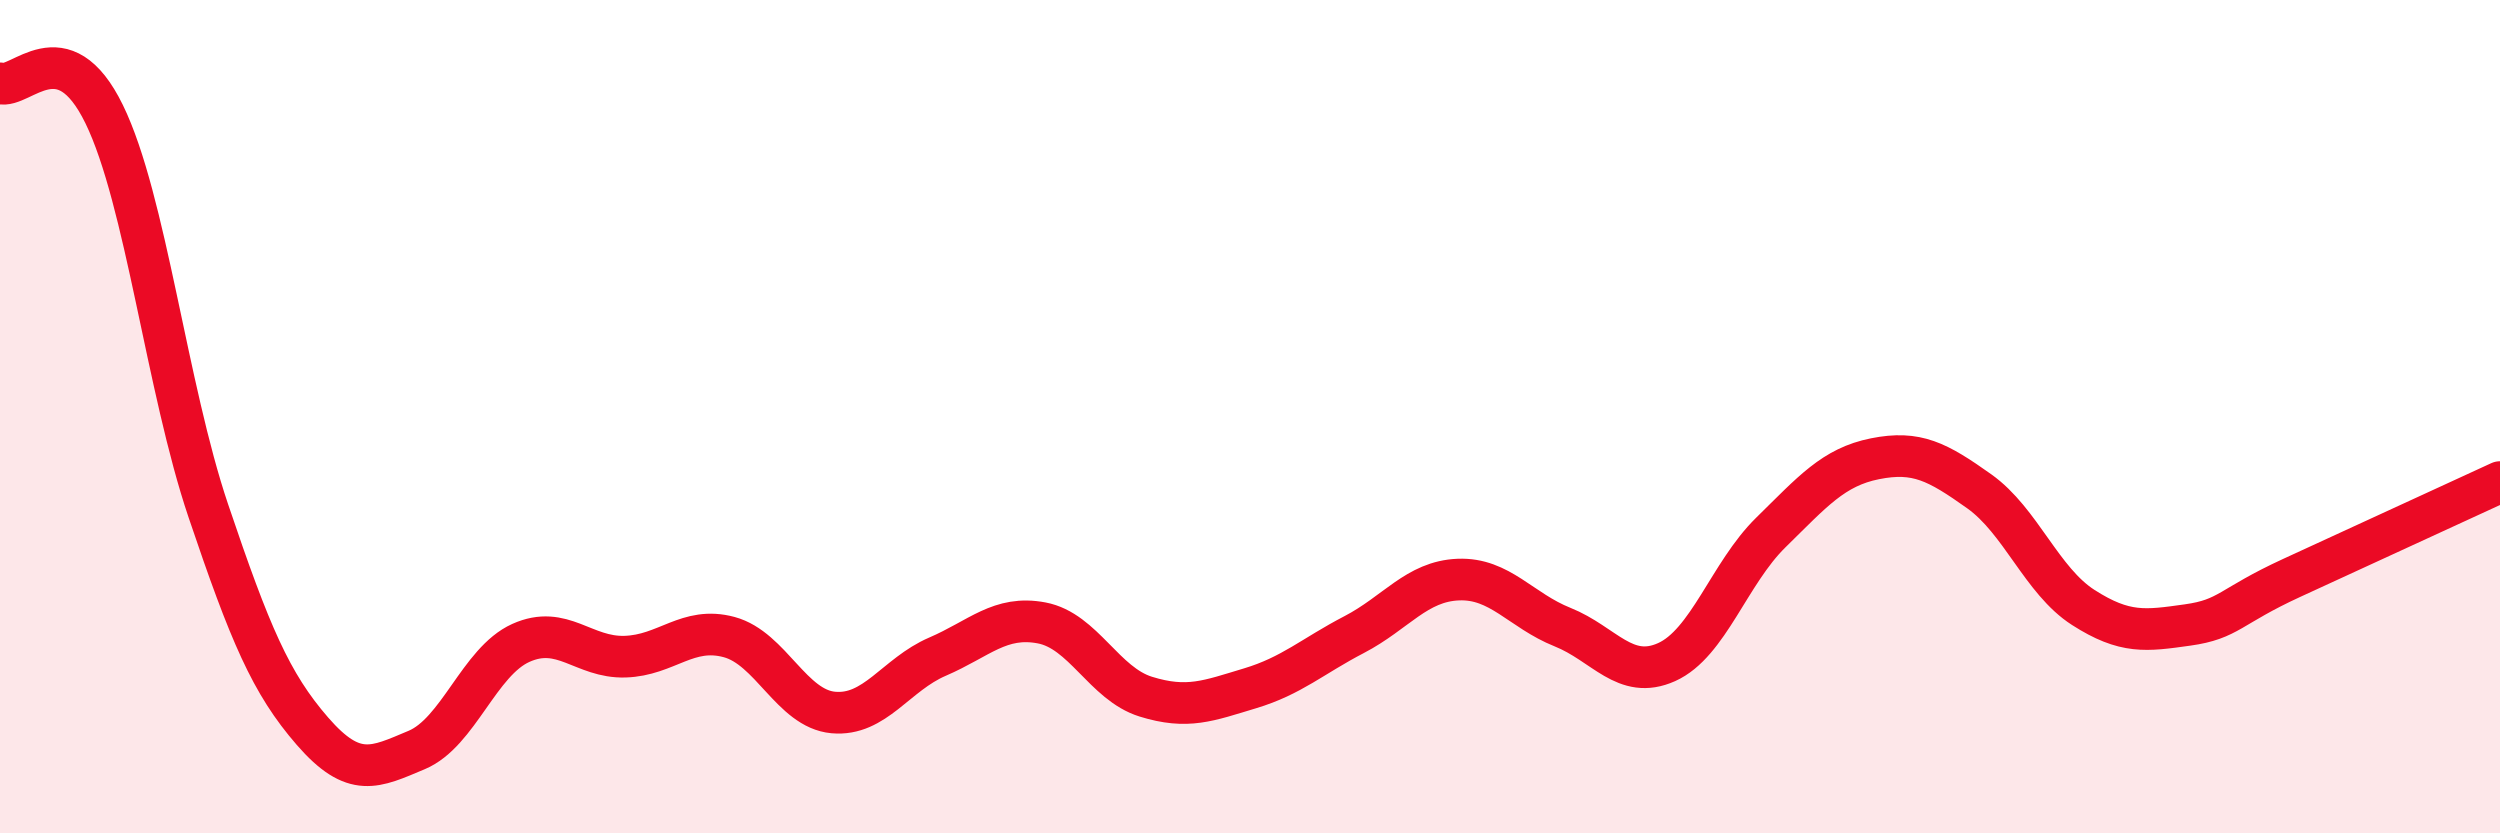 
    <svg width="60" height="20" viewBox="0 0 60 20" xmlns="http://www.w3.org/2000/svg">
      <path
        d="M 0,2 C 0.5,2.15 1.5,0.69 2.5,2.74 C 3.5,4.79 4,9.3 5,12.26 C 6,15.22 6.5,16.4 7.5,17.55 C 8.5,18.7 9,18.42 10,18 C 11,17.58 11.5,15.88 12.5,15.43 C 13.5,14.98 14,15.79 15,15.76 C 16,15.73 16.5,15.02 17.5,15.29 C 18.5,15.56 19,17.01 20,17.1 C 21,17.19 21.5,16.19 22.5,15.76 C 23.5,15.33 24,14.76 25,14.95 C 26,15.14 26.5,16.41 27.5,16.72 C 28.5,17.03 29,16.82 30,16.52 C 31,16.22 31.5,15.75 32.5,15.23 C 33.5,14.71 34,13.95 35,13.91 C 36,13.87 36.5,14.65 37.5,15.05 C 38.5,15.45 39,16.34 40,15.89 C 41,15.44 41.5,13.76 42.5,12.78 C 43.5,11.8 44,11.21 45,11.01 C 46,10.81 46.5,11.08 47.5,11.79 C 48.5,12.5 49,13.94 50,14.58 C 51,15.22 51.5,15.14 52.5,15 C 53.5,14.86 53.5,14.56 55,13.87 C 56.5,13.18 59,12.03 60,11.57L60 20L0 20Z"
        fill="#EB0A25"
        opacity="0.1"
        stroke-linecap="round"
        stroke-linejoin="round"
      />
      <path
        d="M 0,2 C 0.5,2.15 1.5,0.69 2.5,2.74 C 3.5,4.79 4,9.3 5,12.26 C 6,15.22 6.5,16.4 7.5,17.55 C 8.5,18.7 9,18.42 10,18 C 11,17.58 11.5,15.88 12.5,15.43 C 13.5,14.98 14,15.79 15,15.76 C 16,15.73 16.5,15.02 17.5,15.29 C 18.5,15.56 19,17.01 20,17.1 C 21,17.19 21.5,16.19 22.5,15.76 C 23.5,15.33 24,14.76 25,14.95 C 26,15.14 26.5,16.41 27.5,16.72 C 28.5,17.03 29,16.82 30,16.52 C 31,16.22 31.5,15.75 32.5,15.23 C 33.5,14.71 34,13.95 35,13.91 C 36,13.87 36.5,14.65 37.5,15.05 C 38.5,15.45 39,16.34 40,15.89 C 41,15.44 41.5,13.76 42.5,12.78 C 43.5,11.8 44,11.21 45,11.01 C 46,10.81 46.5,11.08 47.5,11.79 C 48.5,12.5 49,13.94 50,14.58 C 51,15.22 51.5,15.14 52.5,15 C 53.5,14.86 53.5,14.56 55,13.87 C 56.5,13.18 59,12.03 60,11.57"
        stroke="#EB0A25"
        stroke-width="1"
        fill="none"
        stroke-linecap="round"
        stroke-linejoin="round"
      />
    </svg>
  